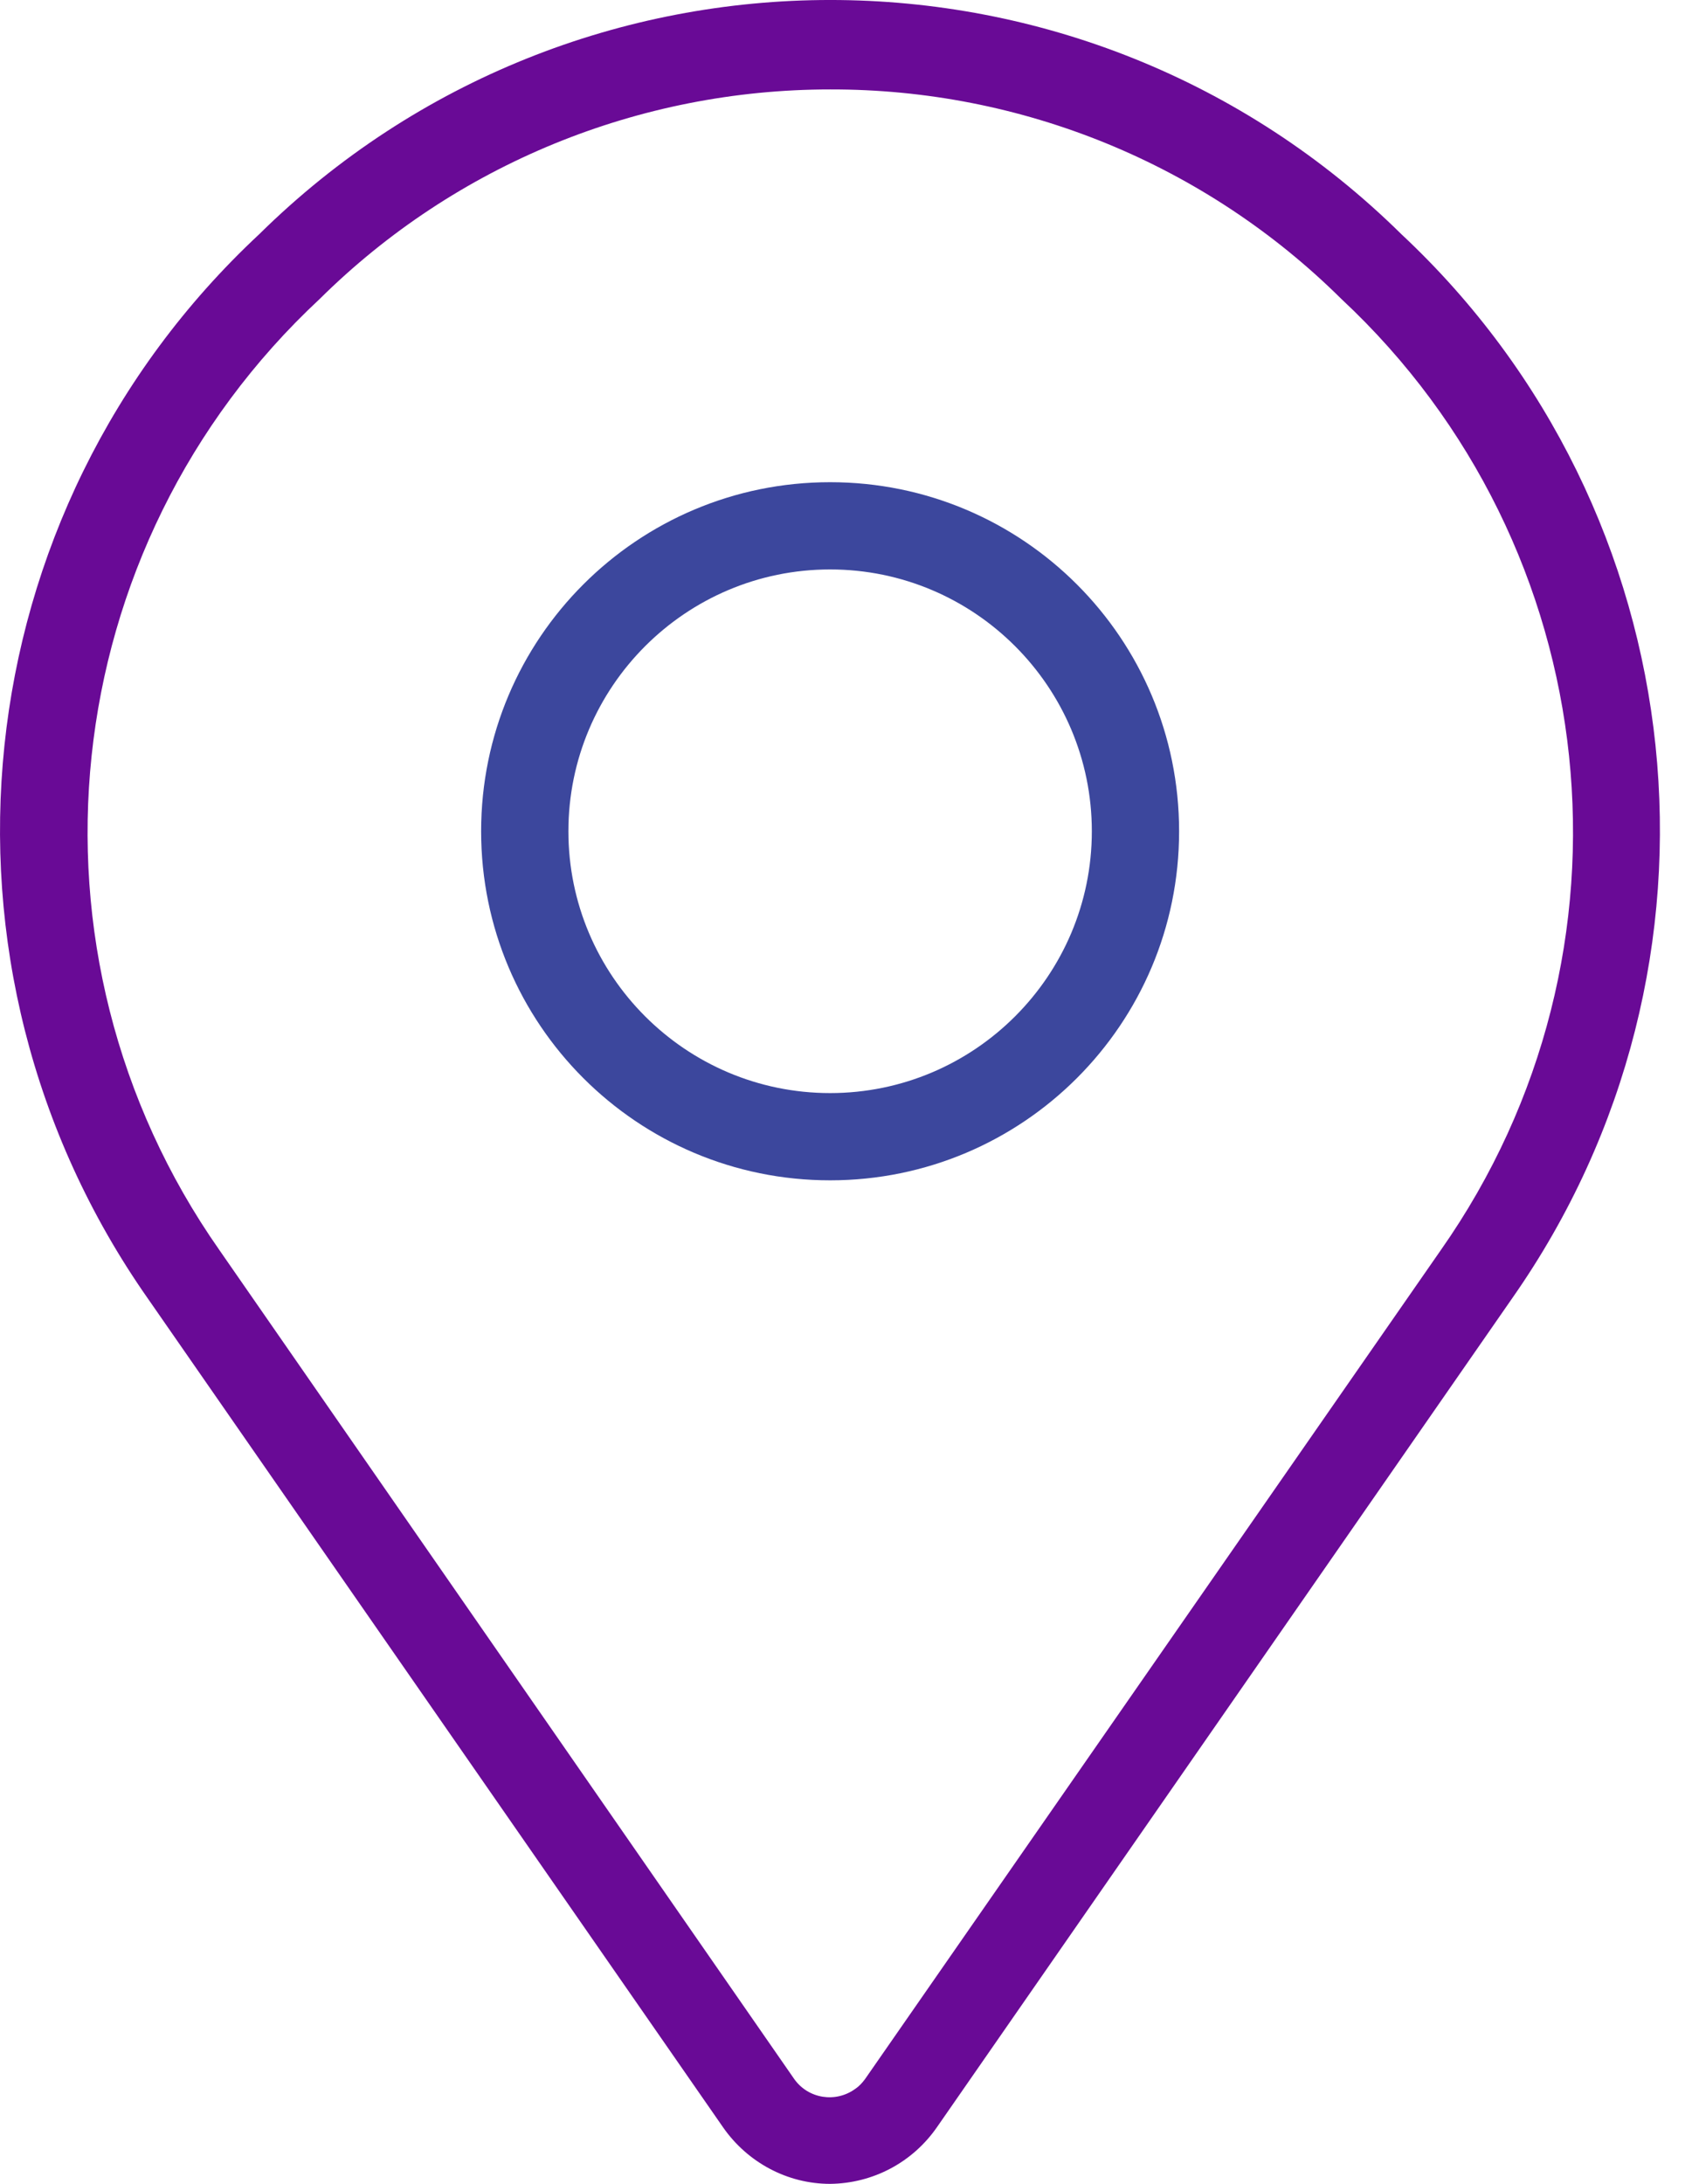 <svg width="31" height="40" viewBox="0 0 31 40" fill="none" xmlns="http://www.w3.org/2000/svg">
<g clip-path="url(#clip0_327_1768)">
<path d="M15.209 40C14.426 40 13.698 39.608 13.251 38.969L2.709 23.784C-1.566 17.686 -0.703 9.375 4.747 4.292C10.549 -1.431 19.876 -1.431 25.678 4.292C31.113 9.375 31.976 17.686 27.708 23.776L17.167 38.961C16.719 39.608 15.992 39.992 15.209 40ZM15.209 1.638C11.708 1.638 8.344 3.013 5.858 5.475C0.983 10.014 0.2 17.447 4.02 22.897L14.553 38.082C14.809 38.442 15.313 38.522 15.672 38.258C15.744 38.21 15.8 38.146 15.848 38.082L26.398 22.897C30.226 17.447 29.442 10.014 24.575 5.475C22.082 3.005 18.717 1.63 15.209 1.638Z" fill="#690A96"/>
<path d="M15.209 21.619C11.677 21.619 8.815 18.758 8.815 15.226C8.815 11.693 11.677 8.832 15.209 8.832C18.741 8.832 21.603 11.693 21.603 15.226C21.603 18.758 18.741 21.619 15.209 21.619ZM15.209 10.43C12.564 10.43 10.414 12.58 10.414 15.226C10.414 17.871 12.564 20.021 15.209 20.021C17.854 20.021 20.004 17.871 20.004 15.226C20.004 12.58 17.854 10.43 15.209 10.43Z" fill="#3C479D"/>
</g>
<defs>
<clipPath id="clip0_327_1768">
<rect width="30.418" height="40" fill="white"/>
</clipPath>
</defs>
</svg>
